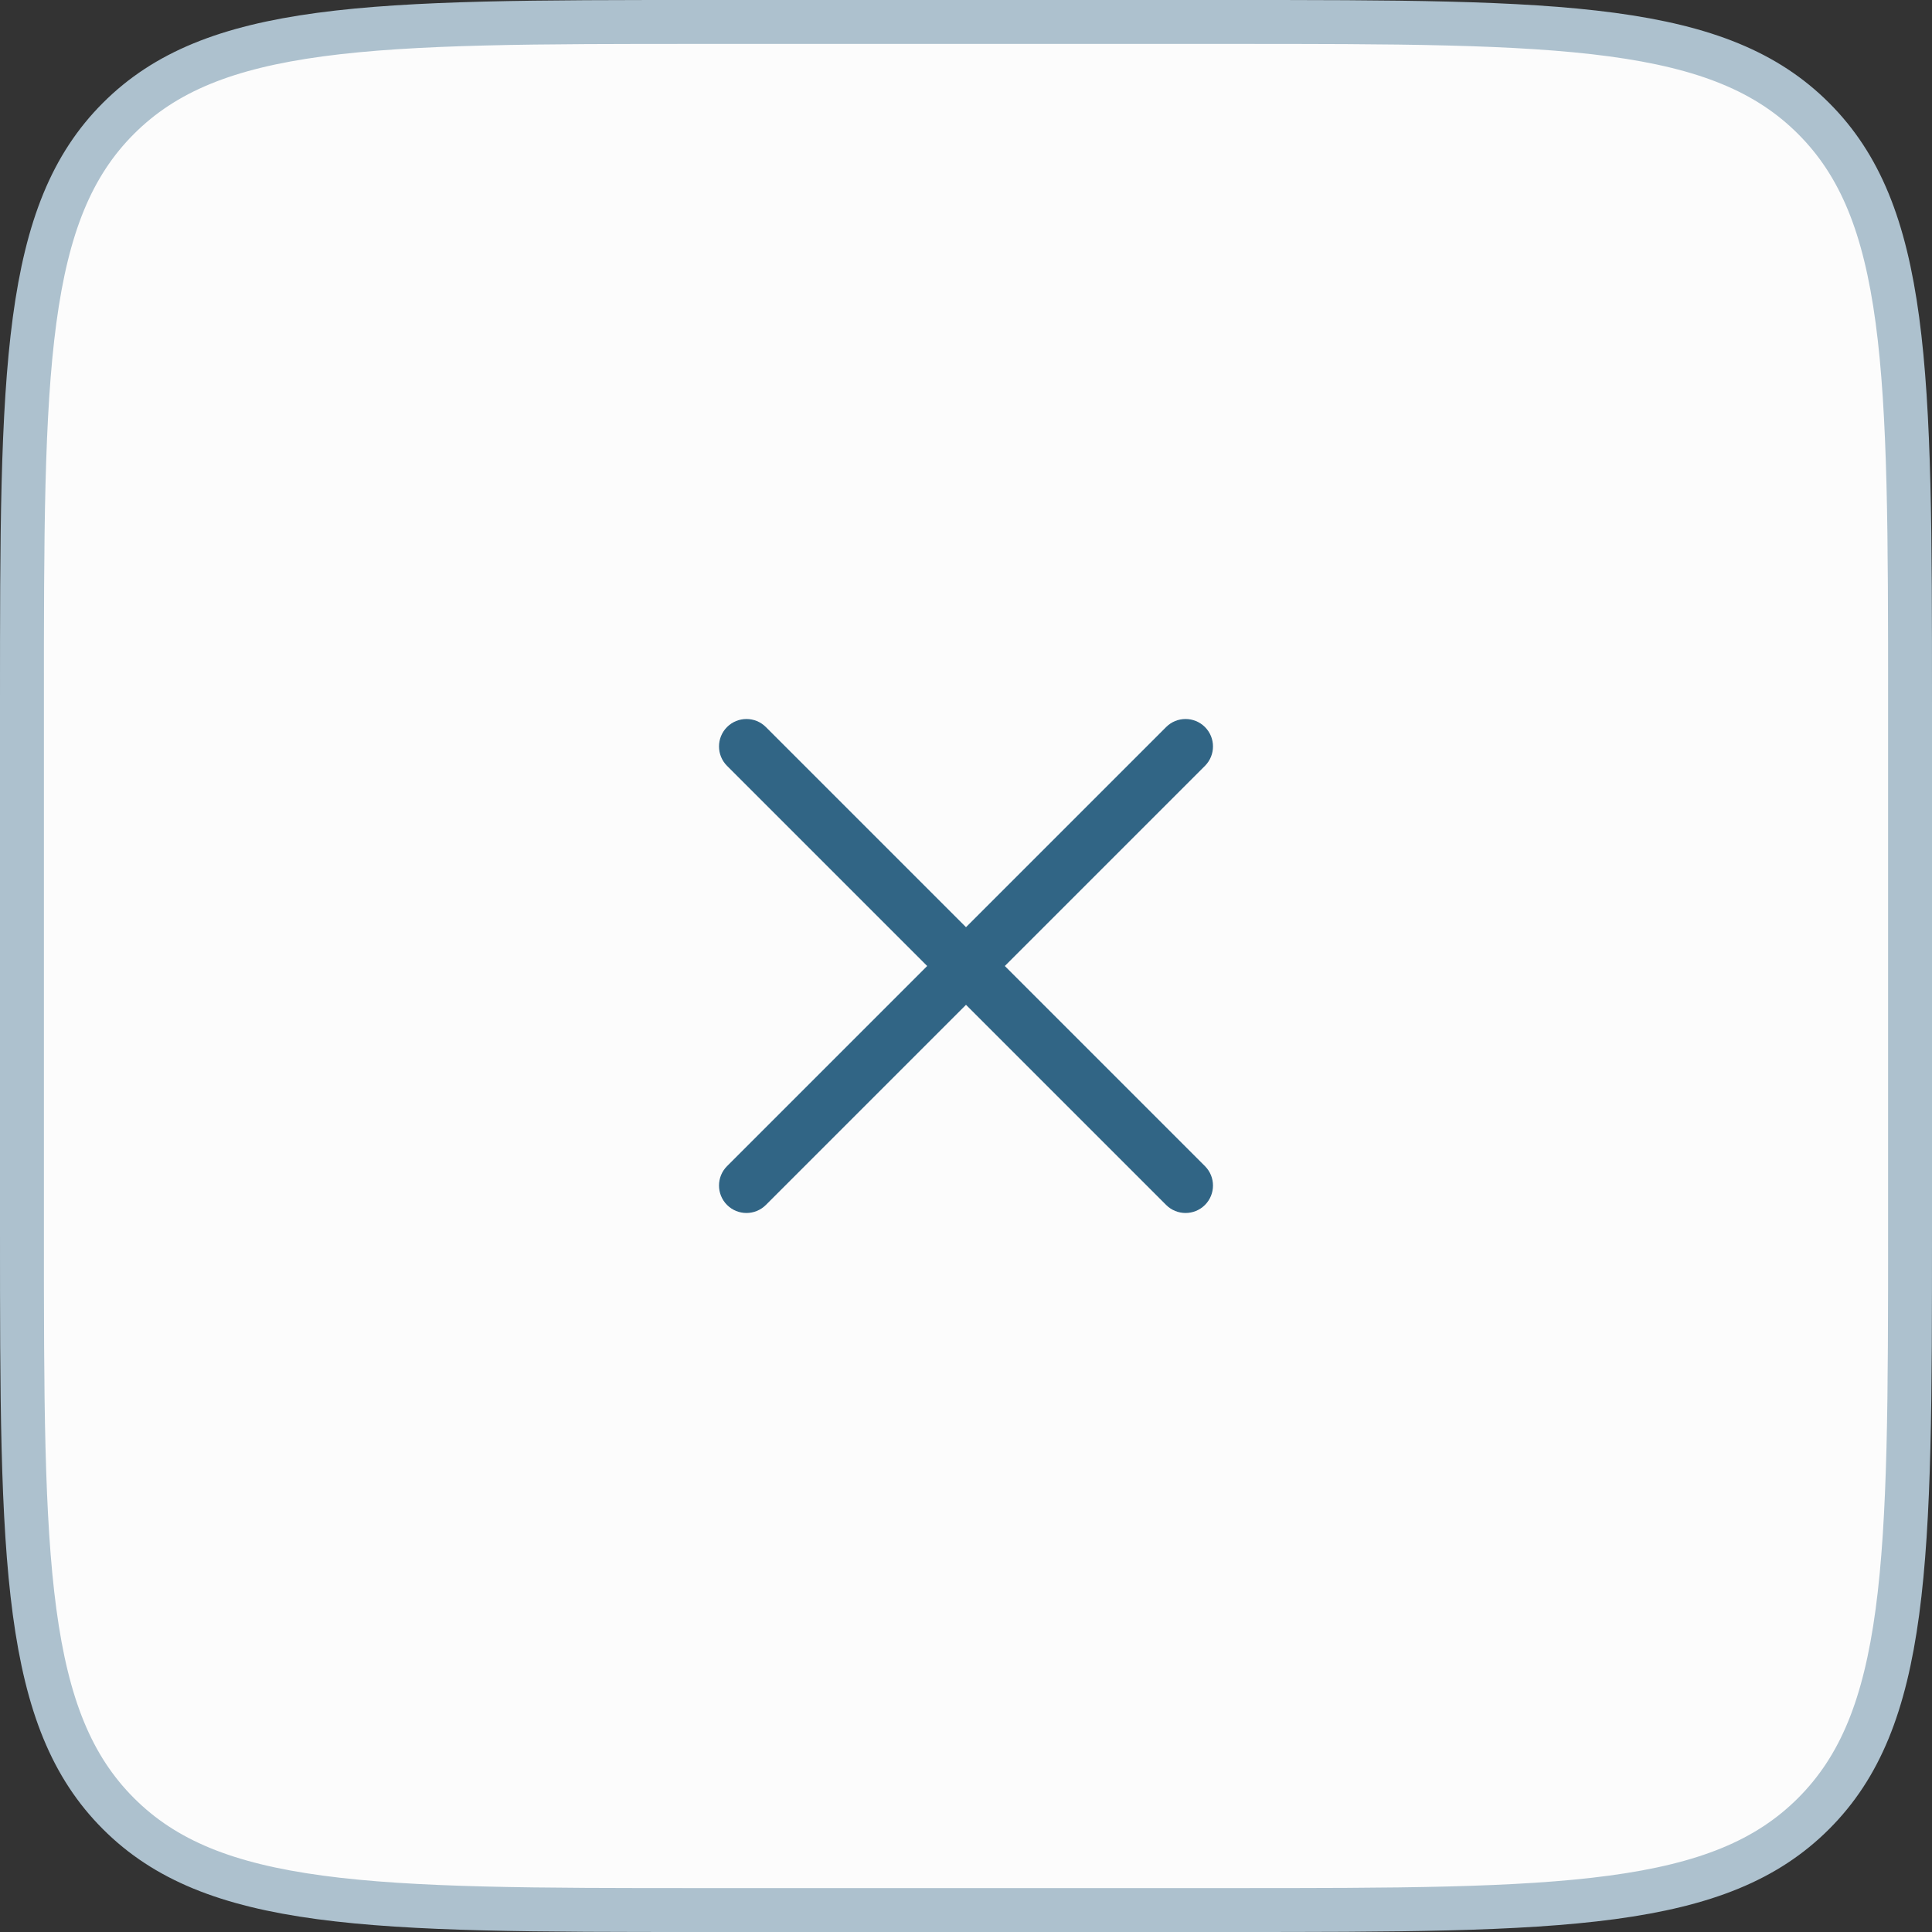 <svg width="44" height="44" viewBox="0 0 44 44" fill="none" xmlns="http://www.w3.org/2000/svg">
<rect x="0" y="0" width="44" height="44" fill="#333333" stroke="none"/>
<path d="M0.5 16C0.5 12.215 0.501 9.426 0.788 7.288C1.074 5.165 1.634 3.76 2.697 2.697C3.76 1.634 5.165 1.074 7.288 0.788C9.426 0.501 12.215 0.5 16 0.5H28C31.785 0.5 34.574 0.501 36.712 0.788C38.835 1.074 40.24 1.634 41.303 2.697C42.367 3.76 42.926 5.165 43.212 7.288C43.499 9.426 43.5 12.215 43.5 16V28C43.5 31.785 43.499 34.574 43.212 36.712C42.926 38.835 42.367 40.24 41.303 41.303C40.24 42.367 38.835 42.926 36.712 43.212C34.574 43.499 31.785 43.5 28 43.5H16C12.215 43.5 9.426 43.499 7.288 43.212C5.165 42.926 3.76 42.367 2.697 41.303C1.634 40.24 1.074 38.835 0.788 36.712C0.501 34.574 0.5 31.785 0.5 28V16Z" fill="#FCFCFC"/>
<path d="M0.5 16C0.5 12.215 0.501 9.426 0.788 7.288C1.074 5.165 1.634 3.76 2.697 2.697C3.76 1.634 5.165 1.074 7.288 0.788C9.426 0.501 12.215 0.5 16 0.5H28C31.785 0.5 34.574 0.501 36.712 0.788C38.835 1.074 40.24 1.634 41.303 2.697C42.367 3.76 42.926 5.165 43.212 7.288C43.499 9.426 43.5 12.215 43.5 16V28C43.5 31.785 43.499 34.574 43.212 36.712C42.926 38.835 42.367 40.24 41.303 41.303C40.24 42.367 38.835 42.926 36.712 43.212C34.574 43.499 31.785 43.5 28 43.5H16C12.215 43.5 9.426 43.499 7.288 43.212C5.165 42.926 3.76 42.367 2.697 41.303C1.634 40.24 1.074 38.835 0.788 36.712C0.501 34.574 0.5 31.785 0.5 28V16Z" stroke="#ADC1CE"/>
<path fill-rule="evenodd" clip-rule="evenodd" d="M16.558 16.558C16.802 16.314 17.198 16.314 17.442 16.558L22 21.116L26.558 16.558C26.802 16.314 27.198 16.314 27.442 16.558C27.686 16.802 27.686 17.198 27.442 17.442L22.884 22L27.442 26.558C27.686 26.802 27.686 27.198 27.442 27.442C27.198 27.686 26.802 27.686 26.558 27.442L22 22.884L17.442 27.442C17.198 27.686 16.802 27.686 16.558 27.442C16.314 27.198 16.314 26.802 16.558 26.558L21.116 22L16.558 17.442C16.314 17.198 16.314 16.802 16.558 16.558Z" fill="#316585"/>
</svg>
